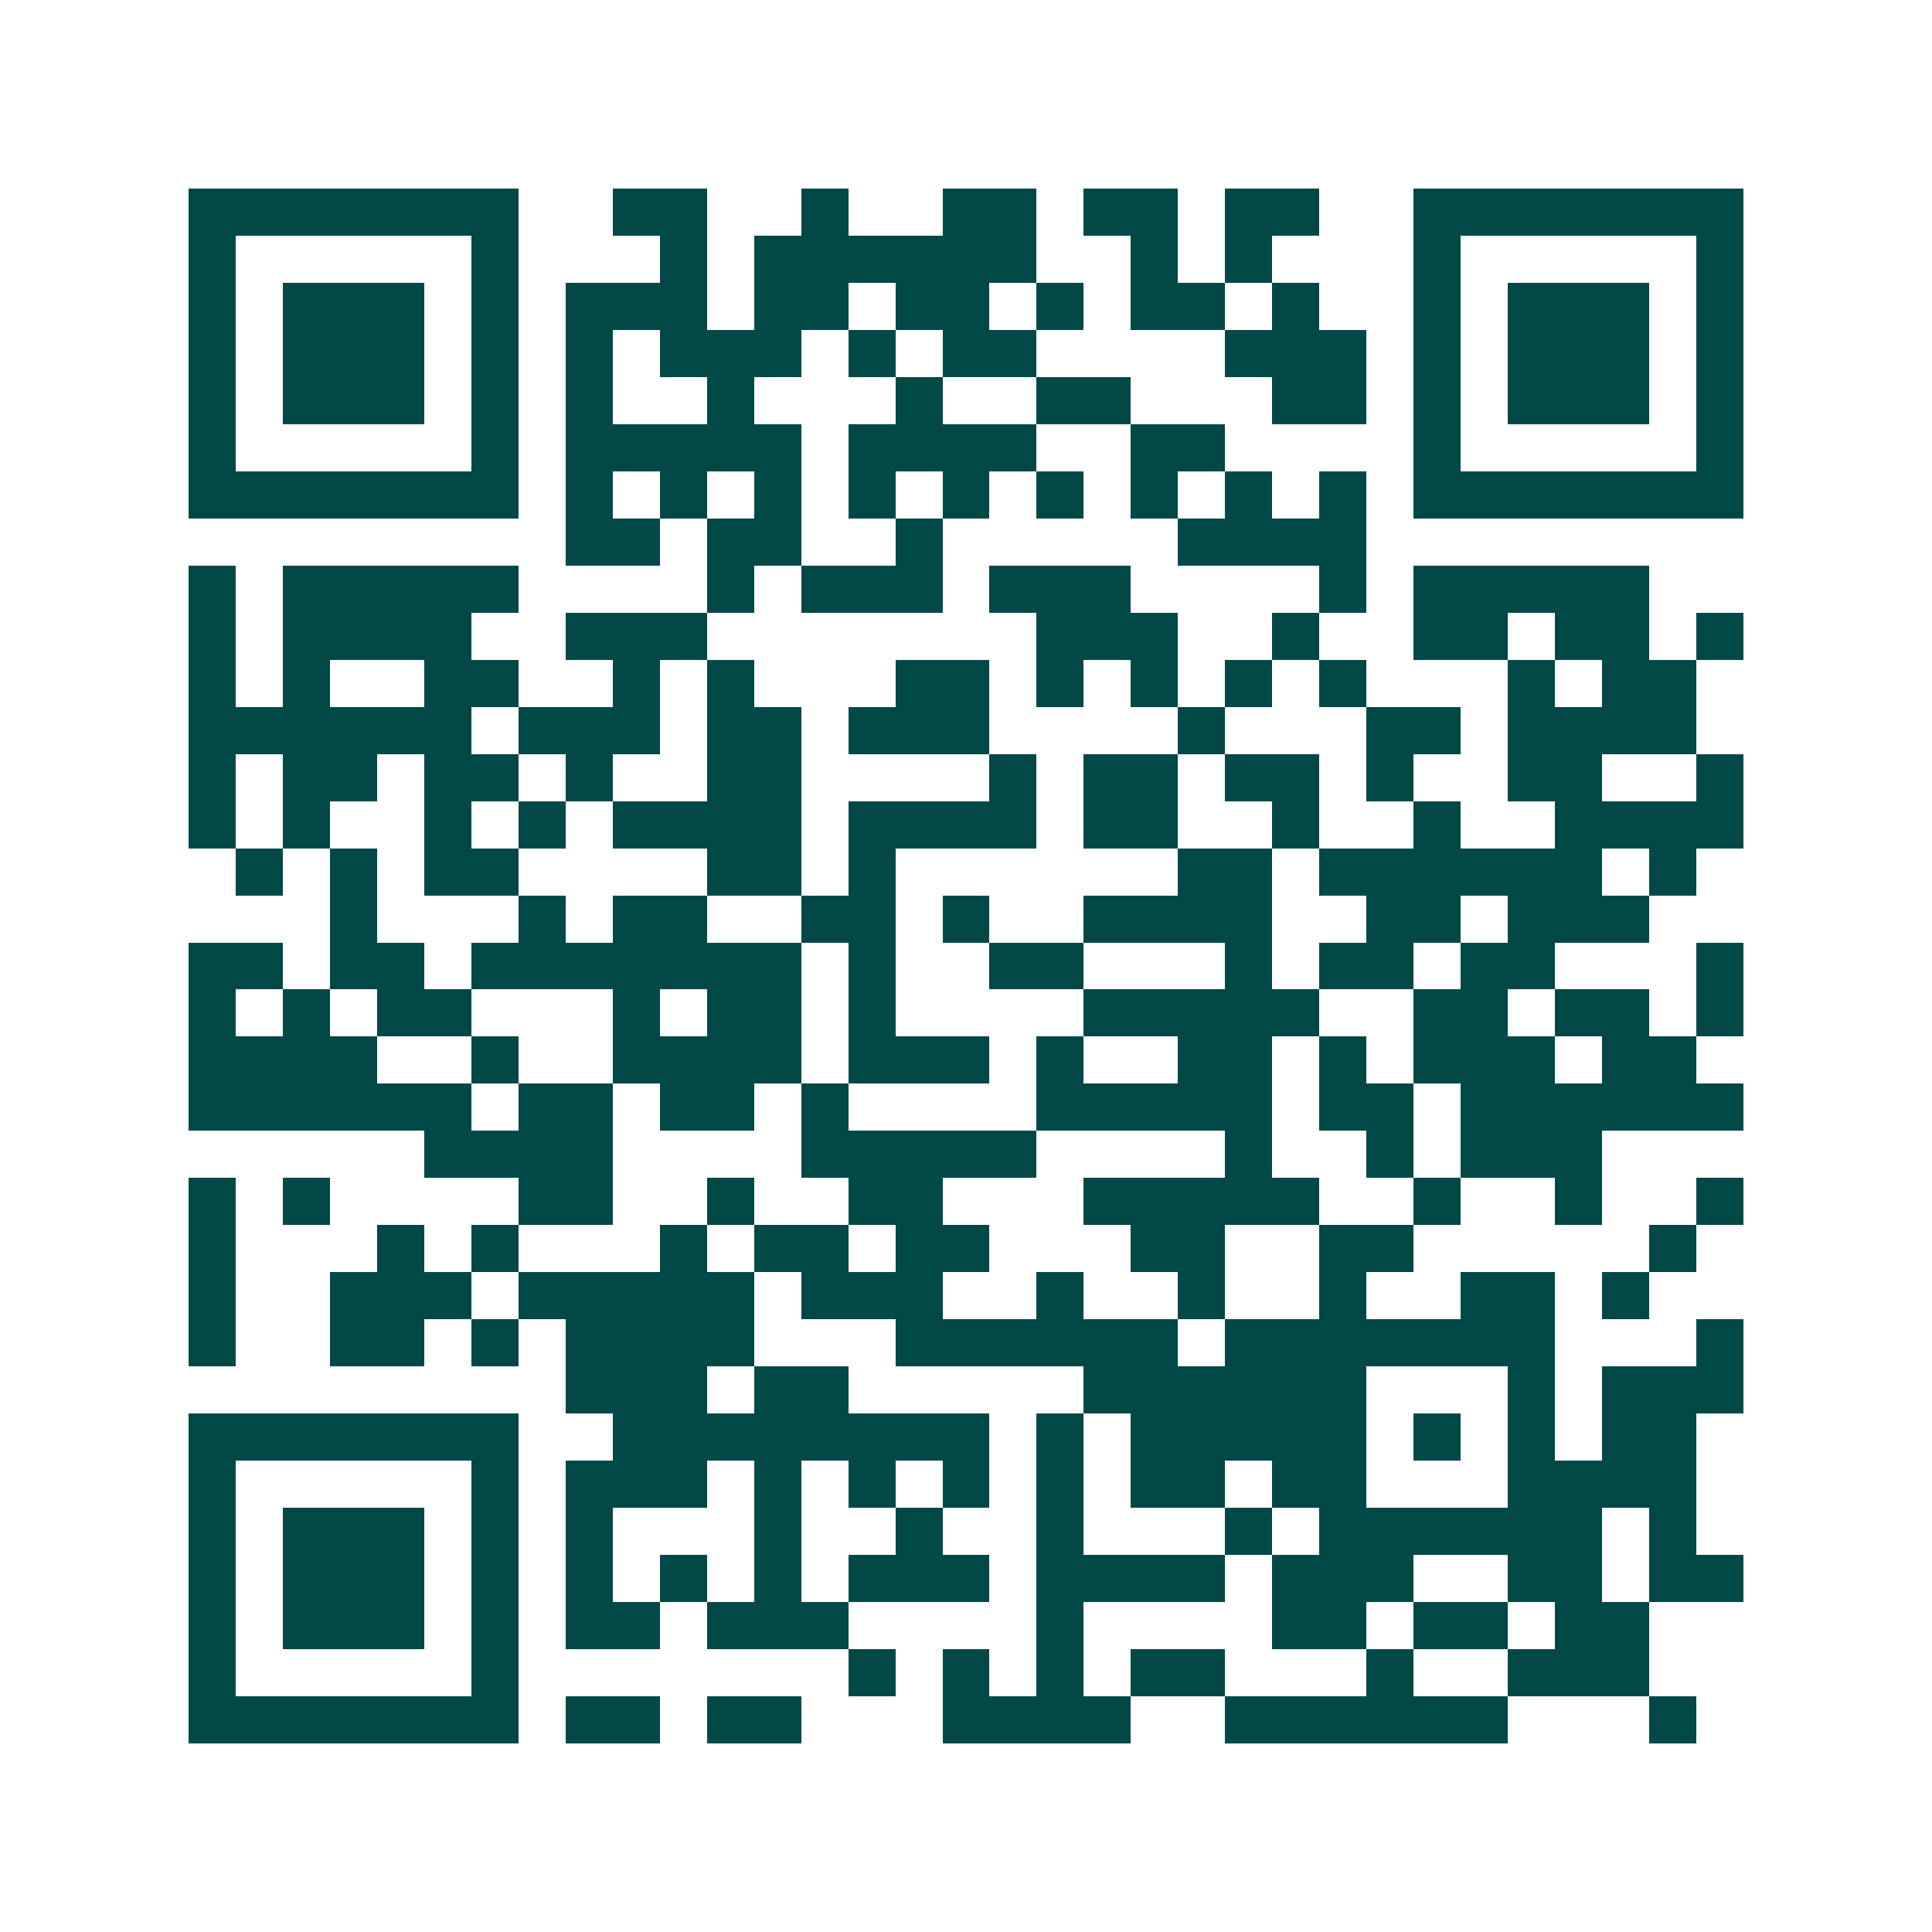 <svg xmlns="http://www.w3.org/2000/svg" width="200" height="200" viewBox="0 0 41 41" shape-rendering="crispEdges"><path fill="#ffffff" d="M0 0h41v41H0z"/><path stroke="#014847" d="M4 4.5h7m2 0h2m2 0h1m2 0h2m1 0h2m1 0h2m2 0h7M4 5.5h1m5 0h1m3 0h1m1 0h6m2 0h1m1 0h1m3 0h1m5 0h1M4 6.5h1m1 0h3m1 0h1m1 0h3m1 0h2m1 0h2m1 0h1m1 0h2m1 0h1m2 0h1m1 0h3m1 0h1M4 7.5h1m1 0h3m1 0h1m1 0h1m1 0h3m1 0h1m1 0h2m4 0h3m1 0h1m1 0h3m1 0h1M4 8.5h1m1 0h3m1 0h1m1 0h1m2 0h1m3 0h1m2 0h2m3 0h2m1 0h1m1 0h3m1 0h1M4 9.5h1m5 0h1m1 0h5m1 0h4m2 0h2m4 0h1m5 0h1M4 10.5h7m1 0h1m1 0h1m1 0h1m1 0h1m1 0h1m1 0h1m1 0h1m1 0h1m1 0h1m1 0h7M12 11.5h2m1 0h2m2 0h1m5 0h4M4 12.5h1m1 0h5m4 0h1m1 0h3m1 0h3m4 0h1m1 0h5M4 13.5h1m1 0h4m2 0h3m7 0h3m2 0h1m2 0h2m1 0h2m1 0h1M4 14.5h1m1 0h1m2 0h2m2 0h1m1 0h1m3 0h2m1 0h1m1 0h1m1 0h1m1 0h1m3 0h1m1 0h2M4 15.5h6m1 0h3m1 0h2m1 0h3m4 0h1m3 0h2m1 0h4M4 16.5h1m1 0h2m1 0h2m1 0h1m2 0h2m4 0h1m1 0h2m1 0h2m1 0h1m2 0h2m2 0h1M4 17.5h1m1 0h1m2 0h1m1 0h1m1 0h4m1 0h4m1 0h2m2 0h1m2 0h1m2 0h4M5 18.5h1m1 0h1m1 0h2m4 0h2m1 0h1m6 0h2m1 0h6m1 0h1M7 19.5h1m3 0h1m1 0h2m2 0h2m1 0h1m2 0h4m2 0h2m1 0h3M4 20.5h2m1 0h2m1 0h7m1 0h1m2 0h2m3 0h1m1 0h2m1 0h2m3 0h1M4 21.5h1m1 0h1m1 0h2m3 0h1m1 0h2m1 0h1m4 0h5m2 0h2m1 0h2m1 0h1M4 22.5h4m2 0h1m2 0h4m1 0h3m1 0h1m2 0h2m1 0h1m1 0h3m1 0h2M4 23.5h6m1 0h2m1 0h2m1 0h1m4 0h5m1 0h2m1 0h6M9 24.5h4m4 0h5m4 0h1m2 0h1m1 0h3M4 25.5h1m1 0h1m4 0h2m2 0h1m2 0h2m3 0h5m2 0h1m2 0h1m2 0h1M4 26.5h1m3 0h1m1 0h1m3 0h1m1 0h2m1 0h2m3 0h2m2 0h2m5 0h1M4 27.5h1m2 0h3m1 0h5m1 0h3m2 0h1m2 0h1m2 0h1m2 0h2m1 0h1M4 28.5h1m2 0h2m1 0h1m1 0h4m3 0h6m1 0h7m3 0h1M12 29.5h3m1 0h2m5 0h6m3 0h1m1 0h3M4 30.5h7m2 0h8m1 0h1m1 0h5m1 0h1m1 0h1m1 0h2M4 31.5h1m5 0h1m1 0h3m1 0h1m1 0h1m1 0h1m1 0h1m1 0h2m1 0h2m3 0h4M4 32.5h1m1 0h3m1 0h1m1 0h1m3 0h1m2 0h1m2 0h1m3 0h1m1 0h6m1 0h1M4 33.5h1m1 0h3m1 0h1m1 0h1m1 0h1m1 0h1m1 0h3m1 0h4m1 0h3m2 0h2m1 0h2M4 34.5h1m1 0h3m1 0h1m1 0h2m1 0h3m4 0h1m4 0h2m1 0h2m1 0h2M4 35.5h1m5 0h1m7 0h1m1 0h1m1 0h1m1 0h2m3 0h1m2 0h3M4 36.5h7m1 0h2m1 0h2m3 0h4m2 0h6m3 0h1"/></svg>

